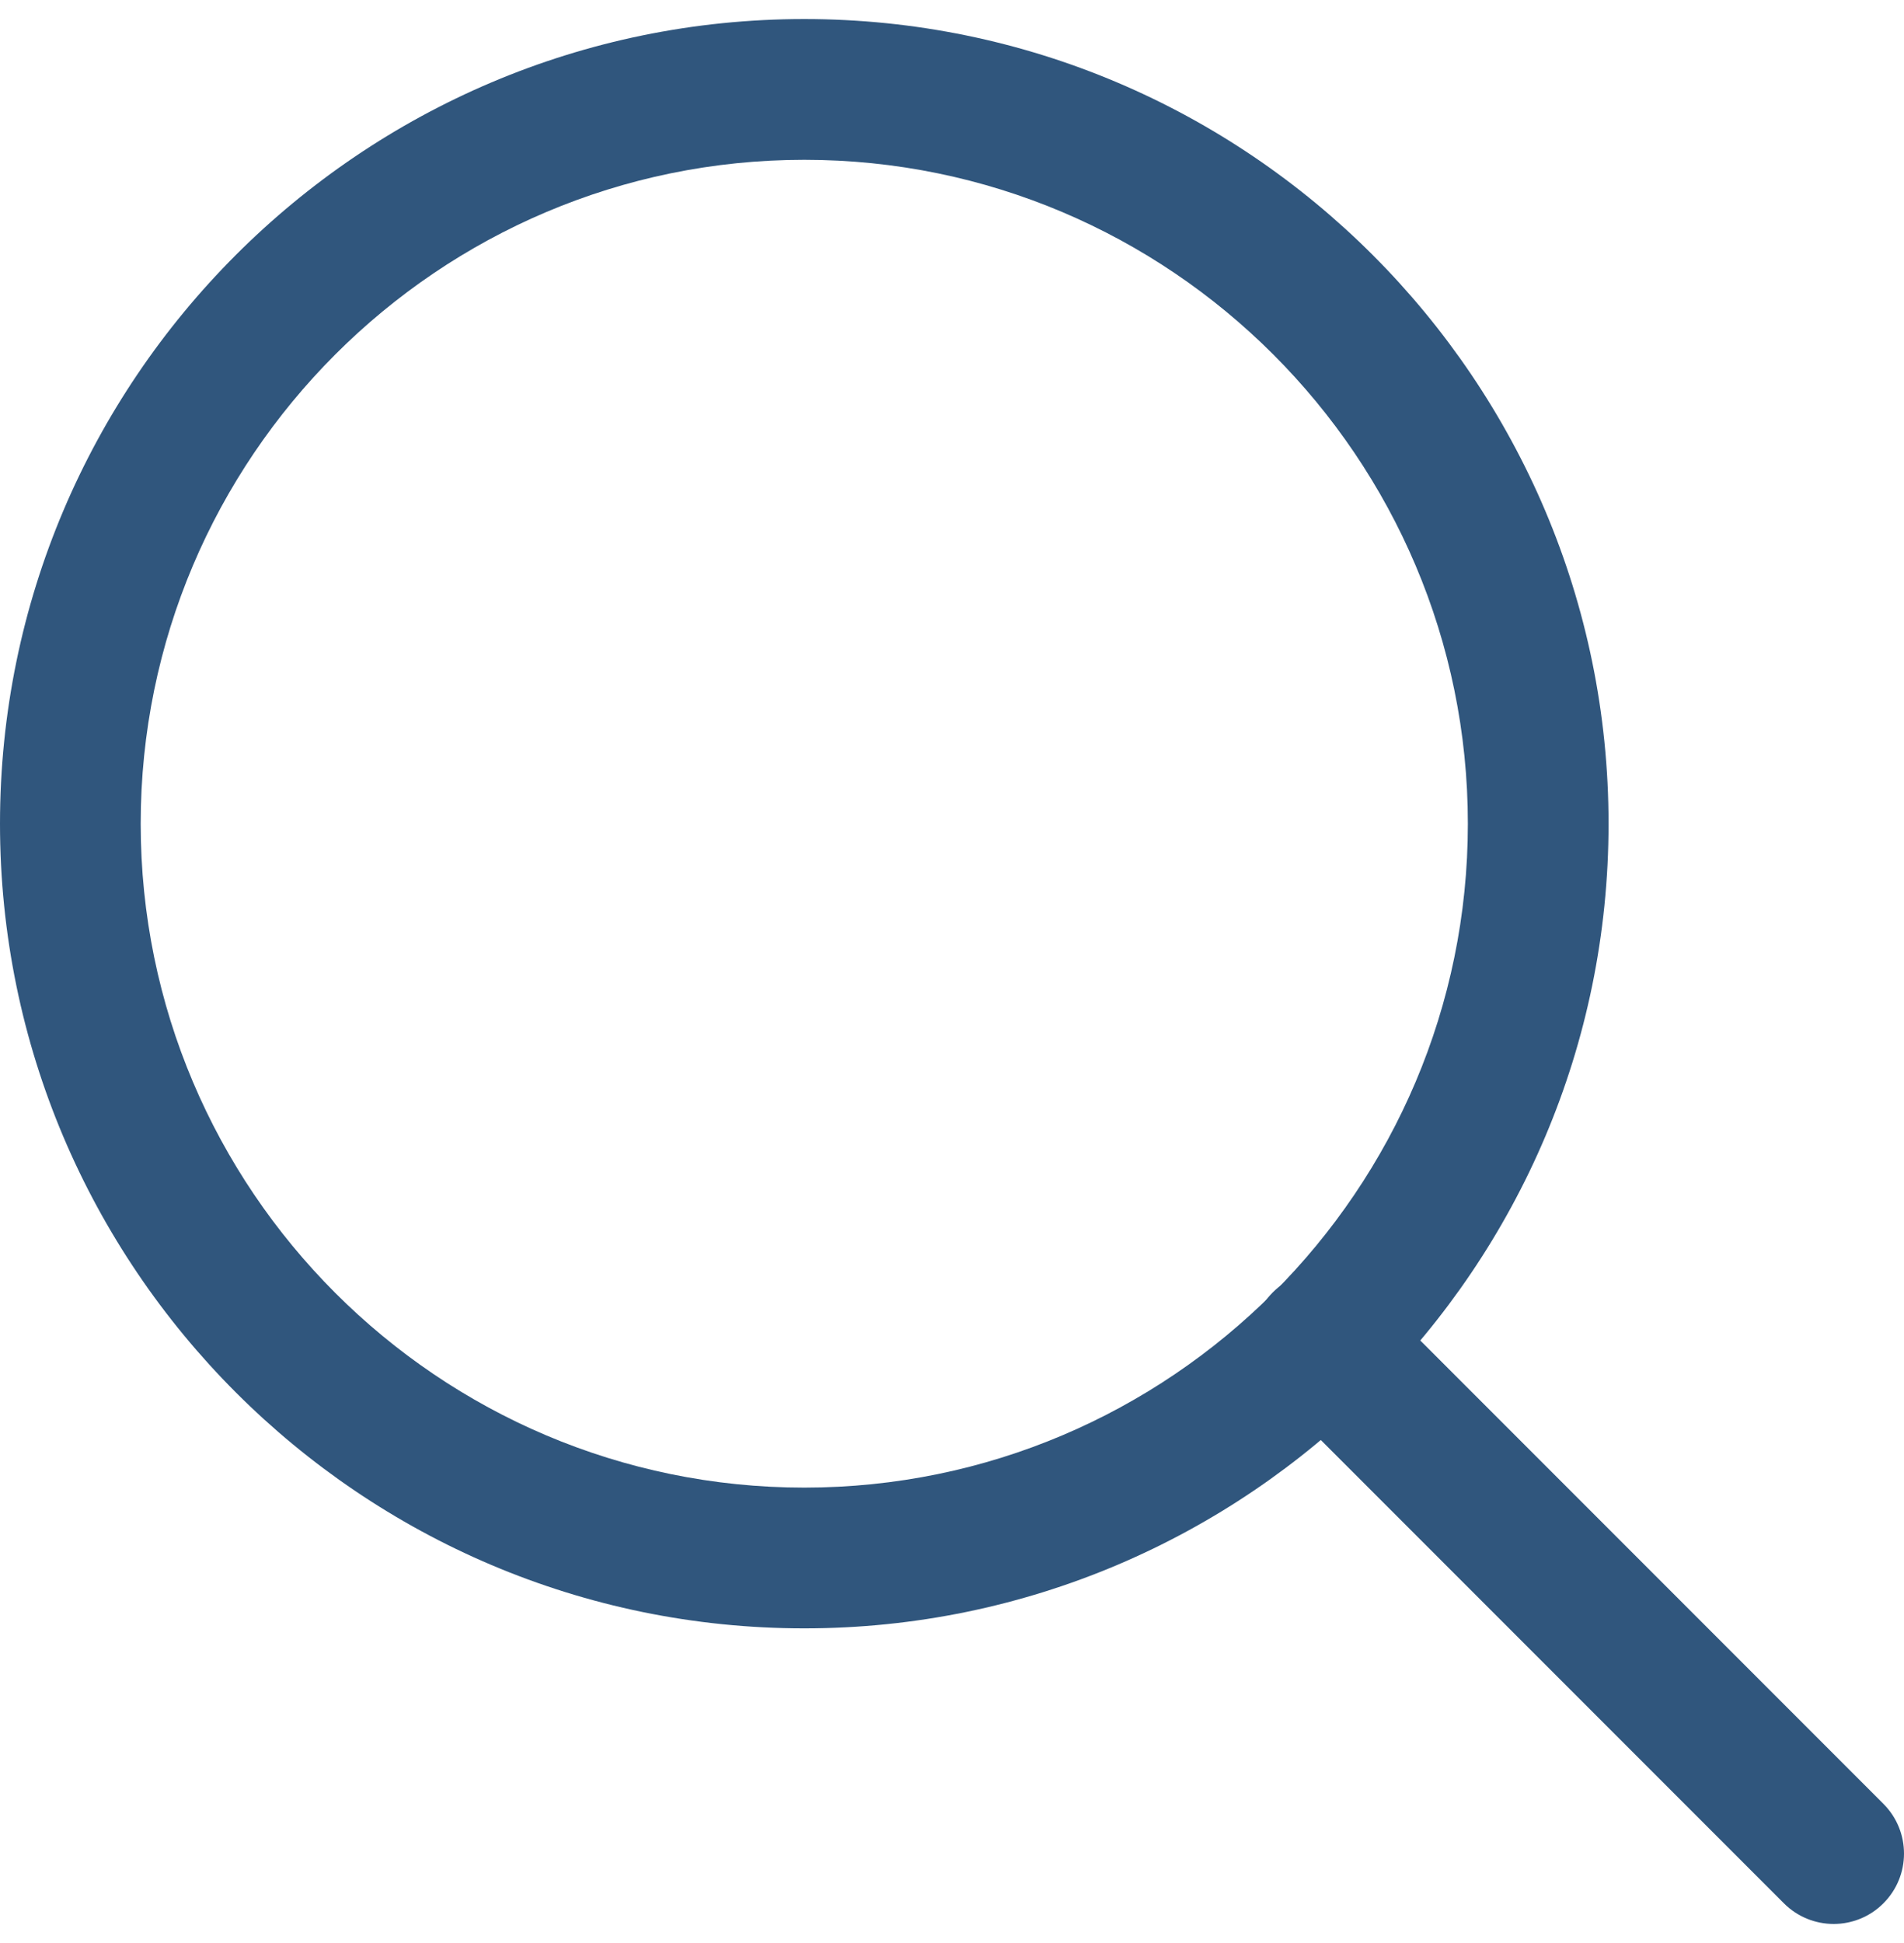 <?xml version="1.0" encoding="utf-8"?>
<!-- Generator: Adobe Illustrator 17.0.0, SVG Export Plug-In . SVG Version: 6.00 Build 0)  -->
<!DOCTYPE svg PUBLIC "-//W3C//DTD SVG 1.1//EN" "http://www.w3.org/Graphics/SVG/1.1/DTD/svg11.dtd">
<svg version="1.1" id="Capa_1" xmlns="http://www.w3.org/2000/svg" xmlns:xlink="http://www.w3.org/1999/xlink" x="0px" y="0px"
	 width="500px" height="510px" viewBox="0 0 500 510" enable-background="new 0 0 500 510" xml:space="preserve">
<g>
	<g>
		<path fill="#30567D" d="M211.207,5.001C94.747,5.001,0,99.748,0,216.208s94.747,211.207,211.207,211.207
			s211.207-94.747,211.207-211.207S327.666,5.001,211.207,5.001z M211.207,390.469c-96.09,0-174.261-78.171-174.261-174.261
			S115.117,41.947,211.207,41.947c96.084,0,174.261,78.171,174.261,174.261S307.297,390.469,211.207,390.469z"/>
	</g>
</g>
<g>
	<g>
		<path fill="#30567D" d="M494.588,473.468L360.351,339.231c-7.217-7.217-18.904-7.217-26.121,0c-7.217,7.211-7.217,18.91,0,26.121
			l134.237,134.236c3.608,3.608,8.331,5.412,13.061,5.412c4.729,0,9.452-1.804,13.061-5.412
			C501.804,492.378,501.804,480.679,494.588,473.468z"/>
	</g>
</g>
</svg>
